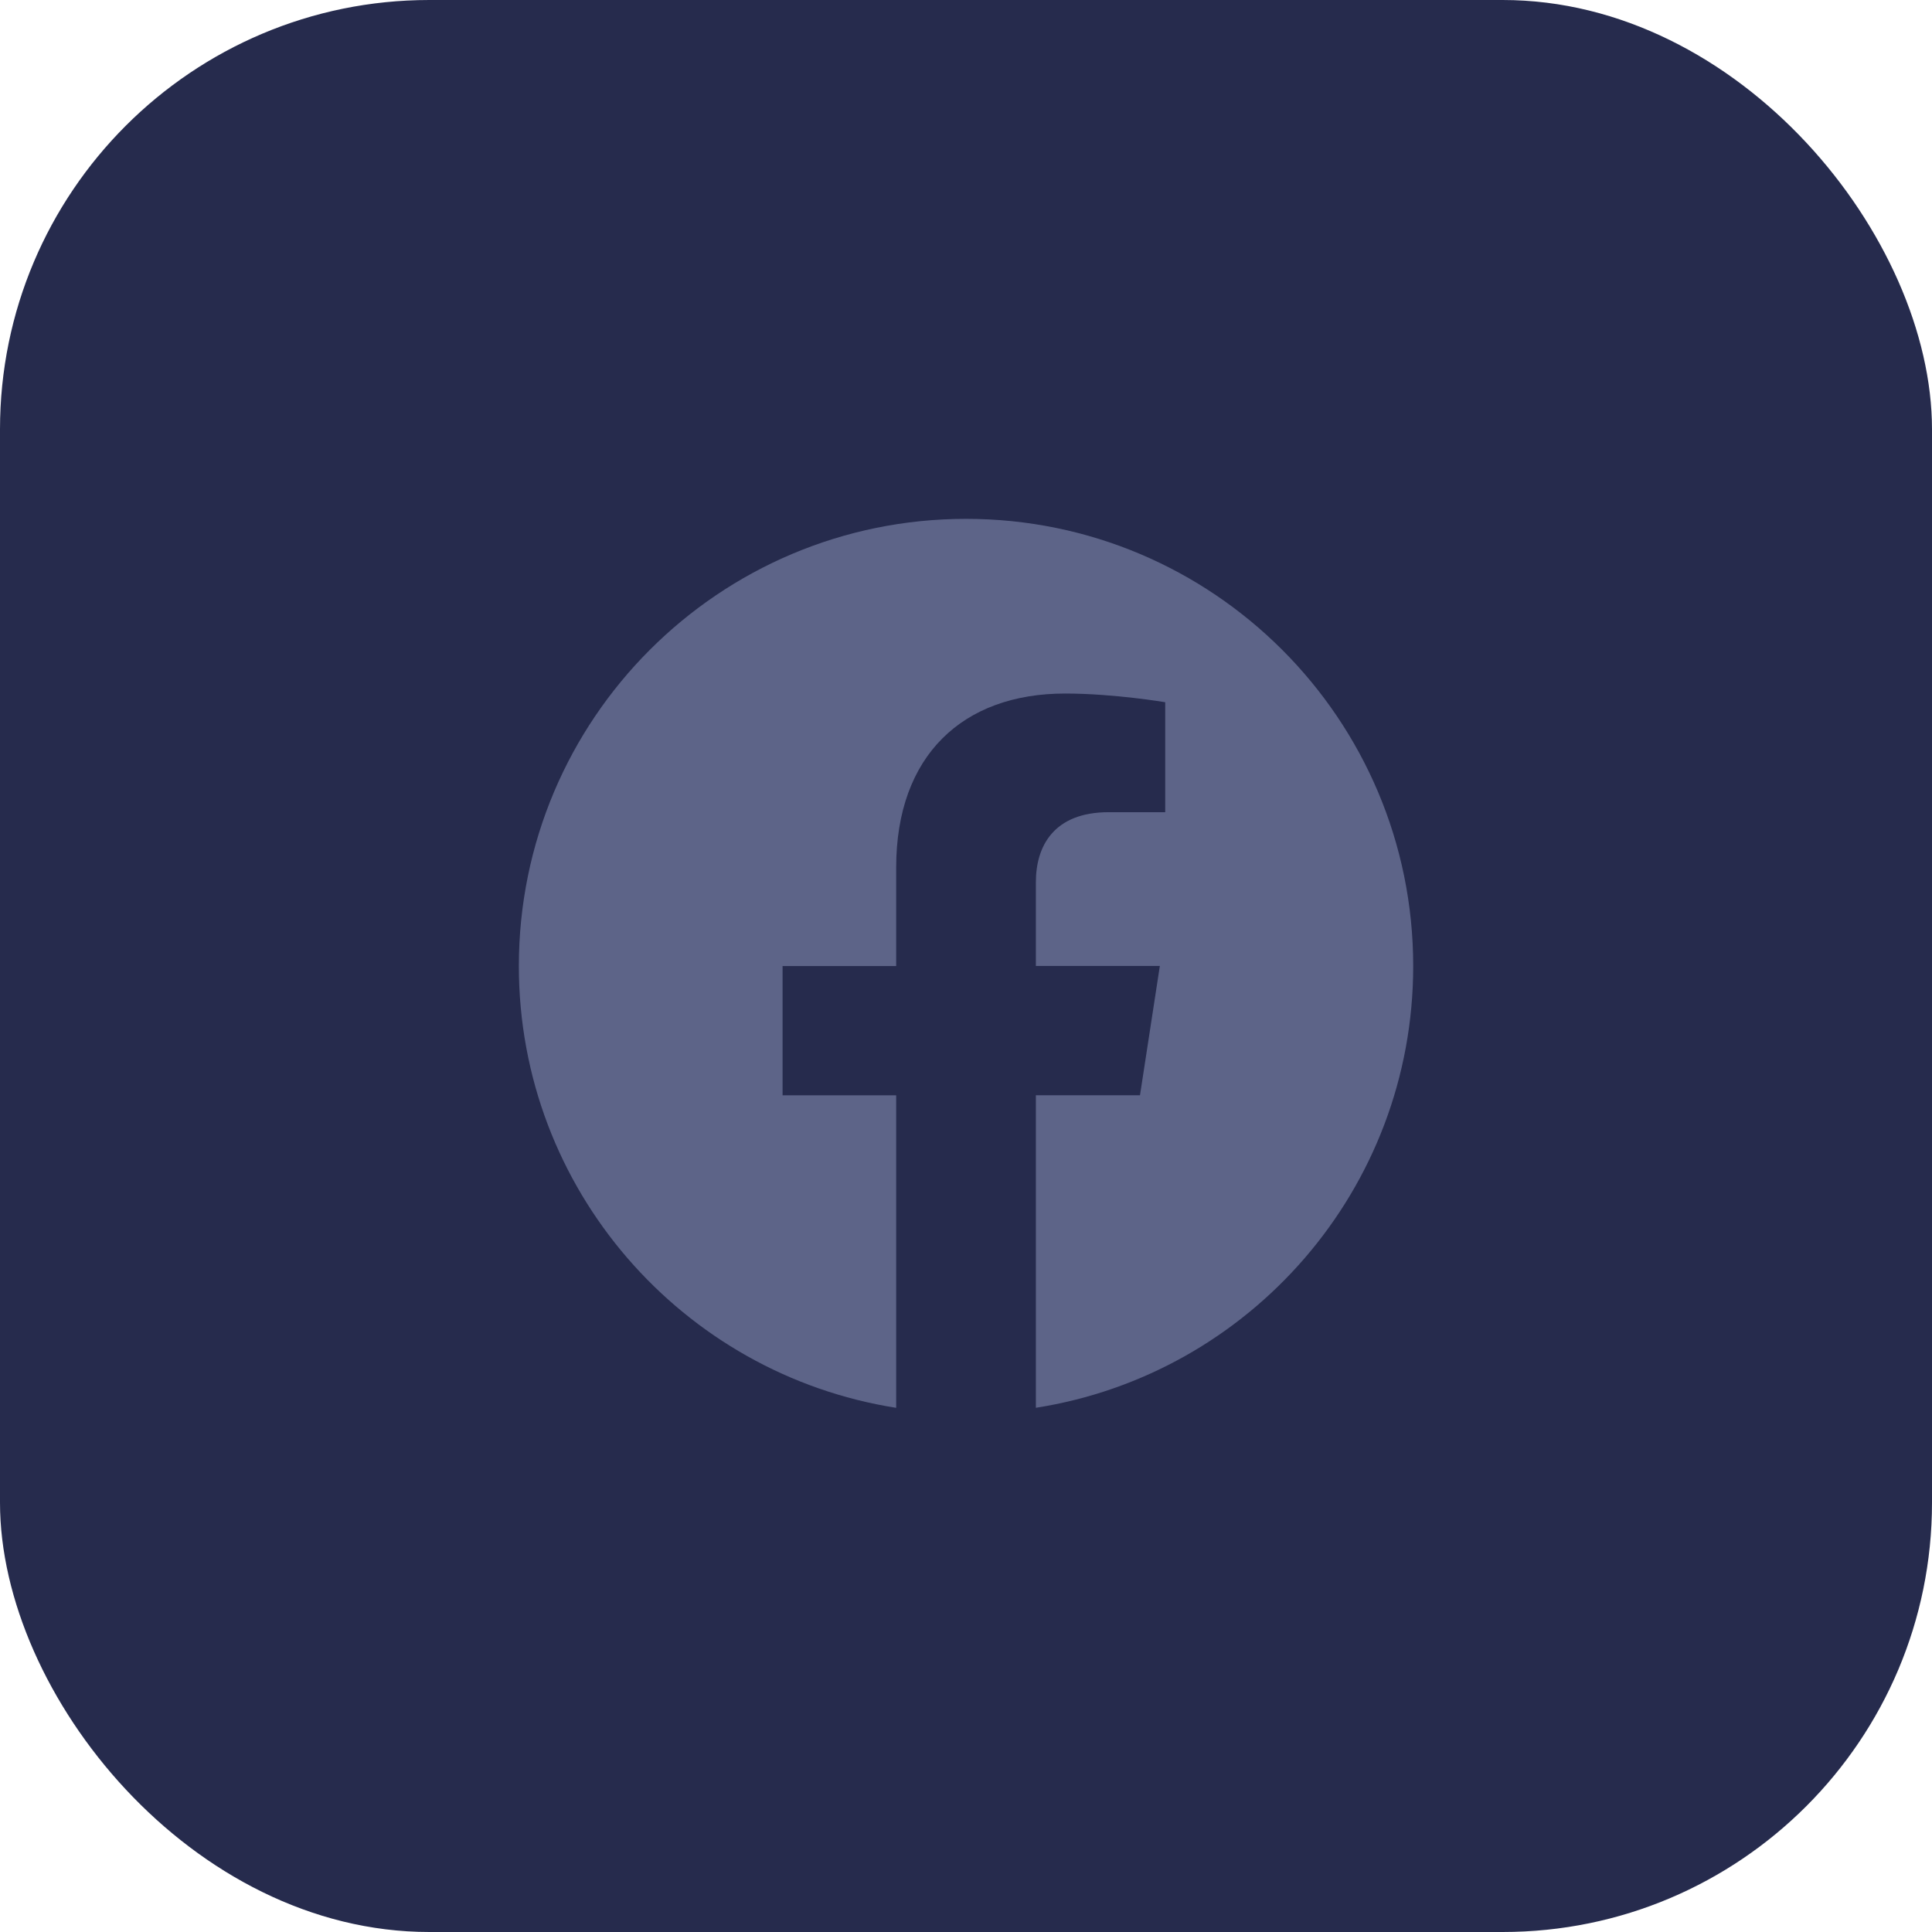 <svg viewBox="0 0 36 36" fill="none" xmlns="http://www.w3.org/2000/svg">
<rect width="36" height="36" rx="8" fill="#262B4D"/>
<path d="M18.001 9.668C13.399 9.668 9.668 13.399 9.668 18.001C9.668 22.159 12.715 25.606 16.699 26.233V20.41H14.582V18.001H16.699V16.165C16.699 14.075 17.943 12.923 19.846 12.923C20.758 12.923 21.712 13.085 21.712 13.085V15.134H20.659C19.626 15.134 19.302 15.778 19.302 16.437V17.999H21.612L21.242 20.409H19.302V26.232C23.287 25.608 26.333 22.16 26.333 18.001C26.333 13.399 22.602 9.668 18.001 9.668Z" fill="#5D6488"/>
</svg>
